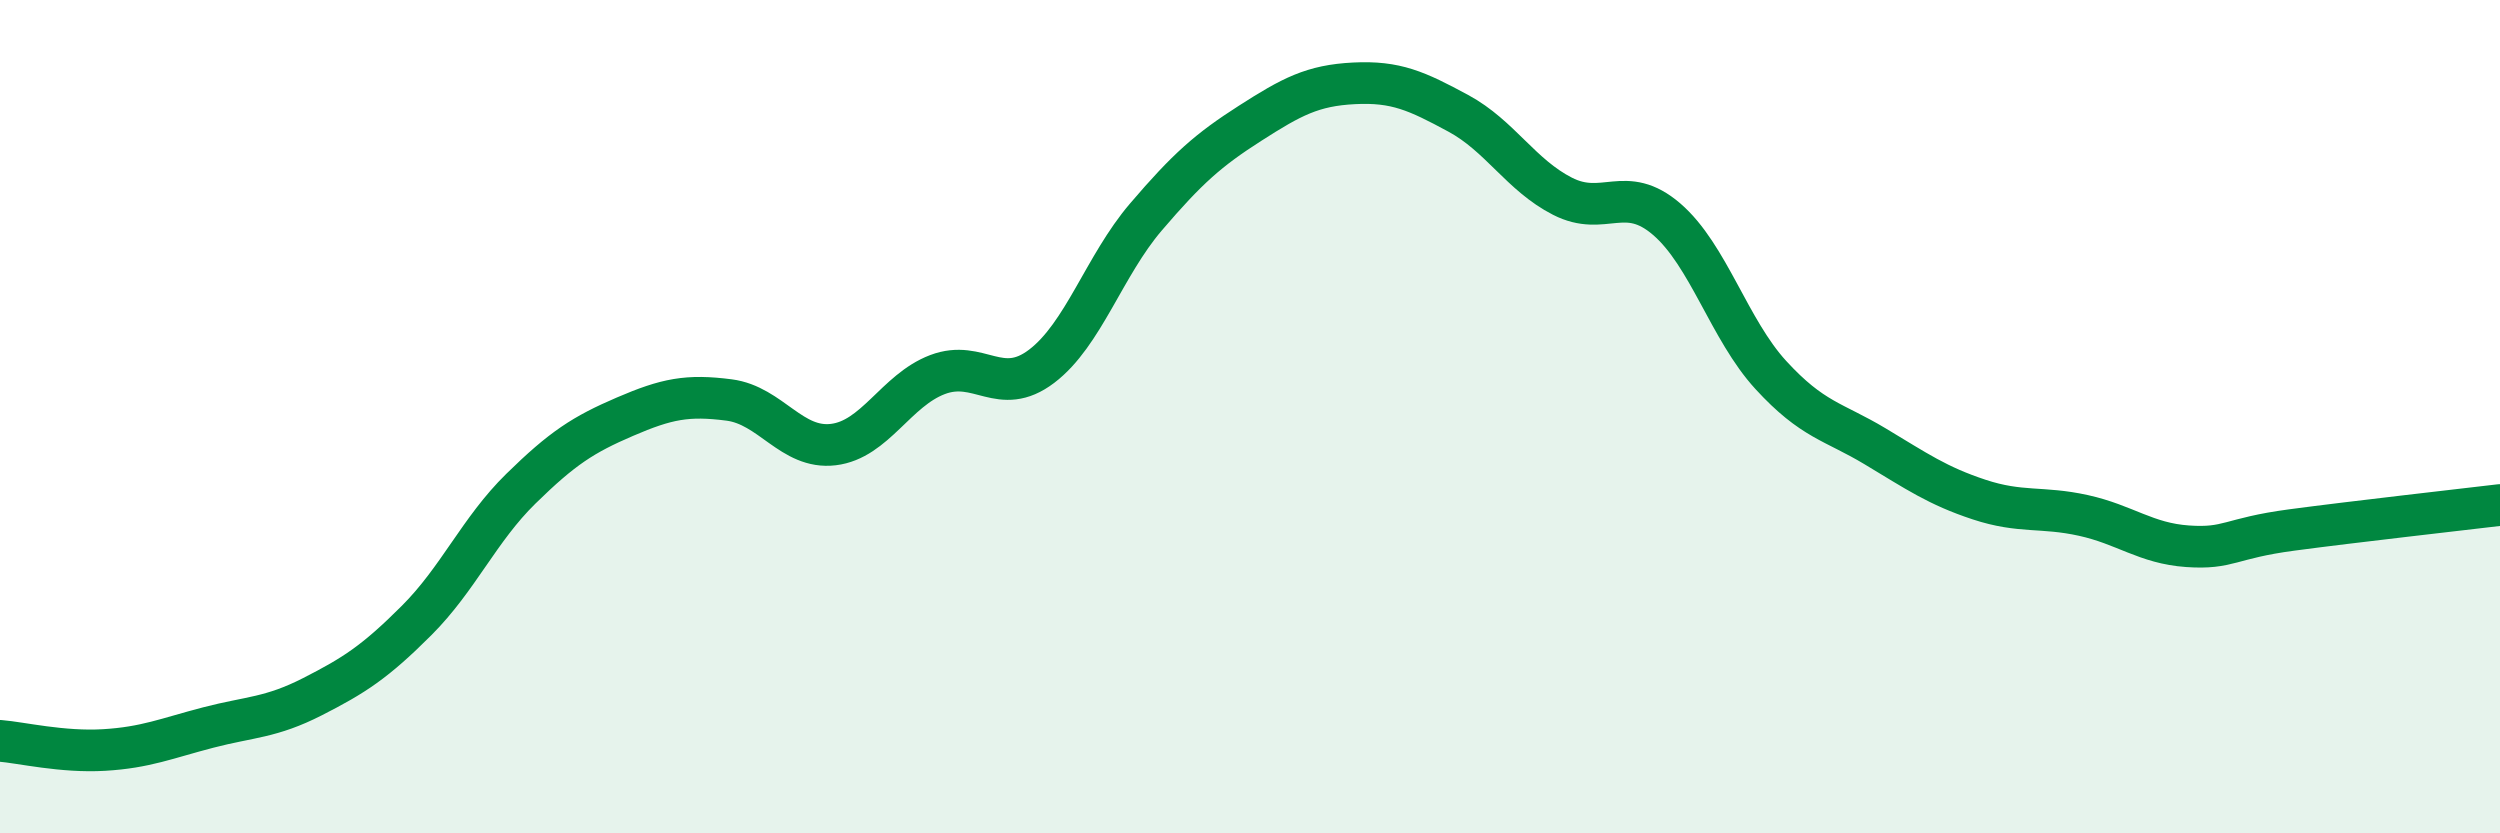 
    <svg width="60" height="20" viewBox="0 0 60 20" xmlns="http://www.w3.org/2000/svg">
      <path
        d="M 0,17.78 C 0.5,17.82 1.5,18.06 2.5,18 C 3.5,17.94 4,17.72 5,17.46 C 6,17.2 6.5,17.23 7.5,16.72 C 8.5,16.21 9,15.89 10,14.89 C 11,13.89 11.5,12.71 12.5,11.73 C 13.5,10.75 14,10.43 15,10 C 16,9.57 16.5,9.47 17.5,9.6 C 18.5,9.73 19,10.79 20,10.67 C 21,10.55 21.5,9.37 22.5,8.99 C 23.5,8.61 24,9.55 25,8.79 C 26,8.03 26.5,6.38 27.5,5.21 C 28.5,4.04 29,3.6 30,2.96 C 31,2.32 31.5,2.05 32.5,2 C 33.5,1.95 34,2.18 35,2.72 C 36,3.26 36.5,4.2 37.5,4.71 C 38.5,5.22 39,4.4 40,5.26 C 41,6.12 41.5,7.91 42.5,9 C 43.5,10.09 44,10.11 45,10.71 C 46,11.31 46.5,11.66 47.5,11.99 C 48.5,12.32 49,12.15 50,12.37 C 51,12.59 51.5,13.04 52.5,13.11 C 53.5,13.18 53.5,12.92 55,12.72 C 56.5,12.52 59,12.24 60,12.12L60 20L0 20Z"
        fill="#008740"
        opacity="0.1"
        stroke-linecap="round"
        stroke-linejoin="round"
      />
      <path
        d="M 0,17.78 C 0.5,17.82 1.5,18.06 2.5,18 C 3.5,17.94 4,17.72 5,17.46 C 6,17.2 6.5,17.23 7.5,16.72 C 8.5,16.21 9,15.89 10,14.89 C 11,13.89 11.5,12.71 12.5,11.73 C 13.5,10.75 14,10.43 15,10 C 16,9.57 16.5,9.47 17.5,9.6 C 18.5,9.73 19,10.79 20,10.67 C 21,10.55 21.5,9.37 22.5,8.99 C 23.5,8.61 24,9.55 25,8.79 C 26,8.03 26.5,6.38 27.5,5.21 C 28.5,4.04 29,3.6 30,2.96 C 31,2.32 31.5,2.05 32.5,2 C 33.5,1.95 34,2.18 35,2.72 C 36,3.26 36.5,4.2 37.5,4.71 C 38.5,5.22 39,4.4 40,5.26 C 41,6.12 41.5,7.91 42.5,9 C 43.5,10.09 44,10.11 45,10.71 C 46,11.31 46.5,11.66 47.5,11.99 C 48.5,12.32 49,12.15 50,12.37 C 51,12.59 51.5,13.04 52.5,13.11 C 53.5,13.18 53.5,12.92 55,12.72 C 56.5,12.52 59,12.24 60,12.12"
        stroke="#008740"
        stroke-width="1"
        fill="none"
        stroke-linecap="round"
        stroke-linejoin="round"
      />
    </svg>
  